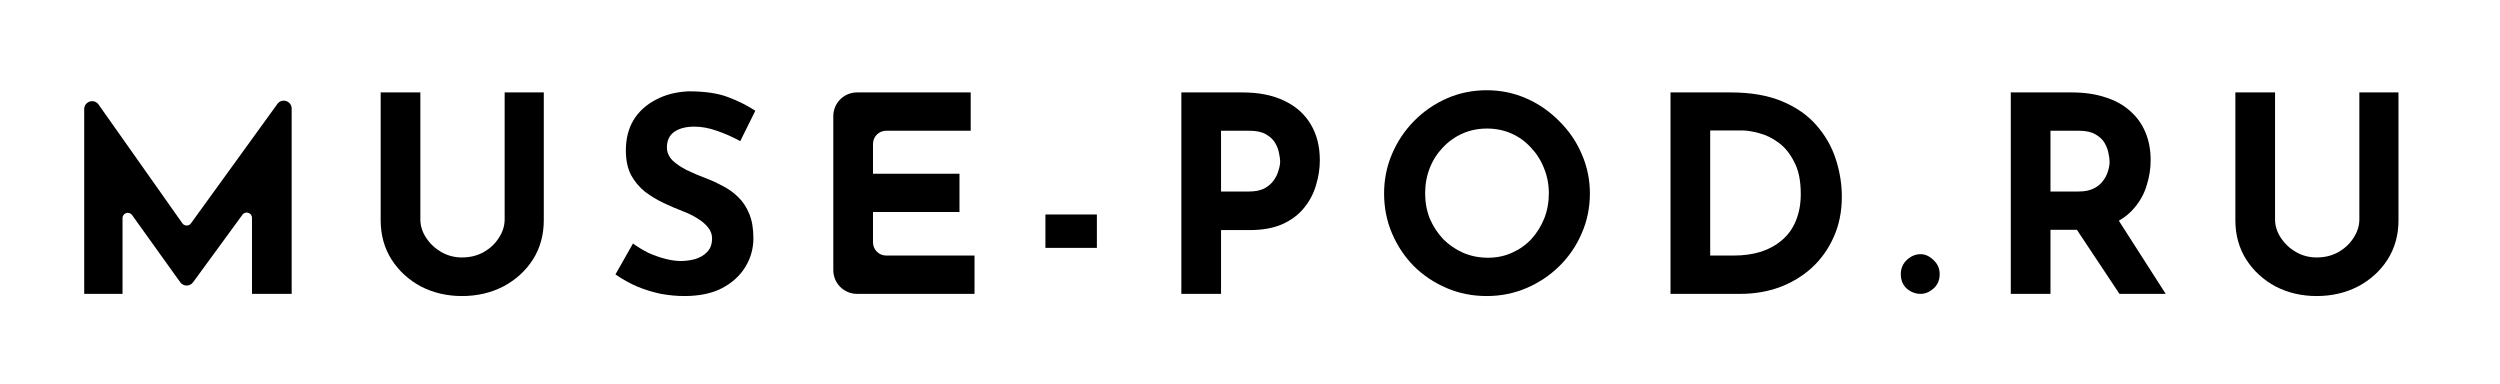 <?xml version="1.0" encoding="UTF-8"?> <svg xmlns="http://www.w3.org/2000/svg" width="475" height="73" viewBox="0 0 475 73" fill="none"><path d="M432.26 41.688C432.26 42.902 432.624 44.063 433.352 45.173C434.08 46.282 435.033 47.183 436.212 47.877C437.425 48.57 438.742 48.916 440.164 48.916C441.724 48.916 443.11 48.57 444.324 47.877C445.537 47.183 446.49 46.282 447.184 45.173C447.912 44.063 448.276 42.902 448.276 41.688V17.561H455.712V41.844C455.712 44.653 455.018 47.148 453.632 49.333C452.245 51.482 450.373 53.181 448.016 54.429C445.658 55.642 443.041 56.249 440.164 56.249C437.321 56.249 434.721 55.642 432.364 54.429C430.041 53.181 428.186 51.482 426.8 49.333C425.413 47.148 424.72 44.653 424.72 41.844V17.561H432.26V41.688Z" fill="black"></path><path d="M393.647 17.561C396.039 17.561 398.171 17.872 400.043 18.497C401.915 19.086 403.475 19.953 404.723 21.096C406.005 22.206 406.976 23.558 407.635 25.152C408.293 26.712 408.623 28.48 408.623 30.456C408.623 32.017 408.38 33.577 407.895 35.136C407.444 36.697 406.681 38.118 405.607 39.401C404.567 40.683 403.18 41.723 401.447 42.52C399.713 43.283 397.564 43.664 394.999 43.664H389.591V55.833H382.051V17.561H393.647ZM394.947 36.385C396.091 36.385 397.044 36.194 397.807 35.812C398.569 35.431 399.159 34.946 399.575 34.356C400.025 33.767 400.337 33.16 400.511 32.536C400.719 31.878 400.823 31.271 400.823 30.716C400.823 30.3 400.753 29.78 400.615 29.157C400.511 28.498 400.268 27.839 399.887 27.18C399.505 26.522 398.916 25.967 398.119 25.517C397.356 25.066 396.316 24.84 394.999 24.84H389.591V36.385H394.947ZM402.019 41.065L411.483 55.833H402.695L393.023 41.273L402.019 41.065Z" fill="black"></path><path d="M361.153 52.089C361.153 51.014 361.535 50.113 362.297 49.385C363.095 48.657 363.961 48.293 364.897 48.293C365.764 48.293 366.579 48.657 367.341 49.385C368.139 50.113 368.537 51.014 368.537 52.089C368.537 53.233 368.139 54.152 367.341 54.845C366.579 55.504 365.764 55.833 364.897 55.833C363.961 55.833 363.095 55.504 362.297 54.845C361.535 54.152 361.153 53.233 361.153 52.089Z" fill="black"></path><path d="M317.396 55.833V17.561H328.836C332.684 17.561 335.96 18.133 338.664 19.276C341.368 20.421 343.535 21.946 345.164 23.852C346.828 25.759 348.042 27.891 348.804 30.248C349.567 32.606 349.948 34.98 349.948 37.373C349.948 40.215 349.428 42.781 348.388 45.069C347.383 47.322 345.996 49.263 344.228 50.893C342.46 52.487 340.415 53.718 338.092 54.584C335.77 55.416 333.308 55.833 330.708 55.833H317.396ZM324.936 48.553H329.408C331.315 48.553 333.048 48.31 334.608 47.825C336.168 47.304 337.503 46.559 338.612 45.589C339.756 44.618 340.623 43.404 341.212 41.949C341.836 40.458 342.148 38.759 342.148 36.853C342.148 34.357 341.732 32.328 340.9 30.768C340.103 29.174 339.098 27.943 337.884 27.076C336.706 26.21 335.492 25.621 334.244 25.308C332.996 24.962 331.939 24.788 331.072 24.788H324.936V48.553Z" fill="black"></path><path d="M262.976 36.748C262.976 34.114 263.478 31.618 264.484 29.261C265.489 26.903 266.876 24.823 268.644 23.02C270.446 21.183 272.526 19.744 274.884 18.704C277.241 17.665 279.772 17.145 282.476 17.145C285.145 17.145 287.658 17.665 290.016 18.704C292.373 19.744 294.453 21.183 296.256 23.02C298.093 24.823 299.514 26.903 300.52 29.261C301.56 31.618 302.08 34.114 302.08 36.748C302.08 39.453 301.56 41.983 300.52 44.34C299.514 46.698 298.093 48.778 296.256 50.581C294.453 52.349 292.373 53.735 290.016 54.74C287.658 55.746 285.145 56.248 282.476 56.248C279.772 56.248 277.241 55.746 274.884 54.74C272.526 53.735 270.446 52.349 268.644 50.581C266.876 48.778 265.489 46.698 264.484 44.34C263.478 41.983 262.976 39.453 262.976 36.748ZM270.776 36.748C270.776 38.447 271.07 40.042 271.66 41.532C272.284 42.989 273.133 44.288 274.208 45.432C275.317 46.542 276.582 47.408 278.004 48.032C279.46 48.657 281.037 48.968 282.736 48.968C284.365 48.968 285.873 48.657 287.26 48.032C288.681 47.408 289.912 46.542 290.952 45.432C291.992 44.288 292.806 42.989 293.396 41.532C293.985 40.042 294.28 38.447 294.28 36.748C294.28 35.015 293.968 33.403 293.344 31.913C292.754 30.422 291.922 29.122 290.848 28.012C289.808 26.869 288.577 25.985 287.156 25.36C285.734 24.736 284.192 24.424 282.528 24.424C280.864 24.424 279.321 24.736 277.9 25.36C276.478 25.985 275.23 26.869 274.156 28.012C273.081 29.122 272.249 30.422 271.66 31.913C271.07 33.403 270.776 35.015 270.776 36.748Z" fill="black"></path><path d="M236.053 17.561C239.208 17.561 241.877 18.098 244.061 19.172C246.245 20.212 247.909 21.703 249.053 23.645C250.197 25.551 250.769 27.822 250.769 30.456C250.769 32.017 250.526 33.594 250.041 35.188C249.59 36.748 248.845 38.17 247.805 39.453C246.8 40.735 245.43 41.775 243.697 42.572C241.998 43.335 239.901 43.717 237.405 43.717H231.997V55.833H224.457V17.561H236.053ZM237.353 36.385C238.497 36.385 239.45 36.194 240.213 35.812C240.976 35.397 241.565 34.894 241.981 34.304C242.432 33.681 242.744 33.039 242.917 32.38C243.125 31.722 243.229 31.15 243.229 30.665C243.229 30.283 243.16 29.78 243.021 29.157C242.917 28.498 242.674 27.839 242.293 27.18C241.912 26.522 241.322 25.967 240.525 25.517C239.762 25.066 238.722 24.84 237.405 24.84H231.997V36.385H237.353Z" fill="black"></path><path d="M198.63 40.752H208.406V47.096H198.63V40.752Z" fill="black"></path><path d="M158.329 22.061C158.329 19.575 160.344 17.561 162.829 17.561H184.433V24.84H168.369C166.988 24.84 165.869 25.96 165.869 27.34V33.005H182.301V40.285H165.869V46.053C165.869 47.433 166.988 48.553 168.369 48.553H185.161V55.833H162.829C160.344 55.833 158.329 53.818 158.329 51.333V22.061Z" fill="black"></path><path d="M140.649 26.816C139.193 26.018 137.702 25.36 136.177 24.84C134.686 24.32 133.282 24.06 131.965 24.06C130.335 24.06 129.053 24.389 128.117 25.048C127.181 25.706 126.713 26.694 126.713 28.012C126.713 28.913 127.059 29.728 127.753 30.456C128.481 31.149 129.399 31.773 130.509 32.328C131.653 32.882 132.831 33.385 134.045 33.836C135.154 34.252 136.246 34.754 137.321 35.344C138.43 35.898 139.418 36.609 140.285 37.476C141.151 38.308 141.845 39.365 142.365 40.648C142.885 41.896 143.145 43.438 143.145 45.276C143.145 47.217 142.642 49.02 141.637 50.684C140.631 52.348 139.158 53.7 137.217 54.74C135.275 55.745 132.883 56.248 130.041 56.248C128.585 56.248 127.094 56.109 125.569 55.832C124.078 55.52 122.605 55.069 121.149 54.48C119.693 53.856 118.289 53.076 116.937 52.14L120.265 46.264C121.166 46.922 122.137 47.512 123.177 48.032C124.251 48.517 125.326 48.898 126.401 49.176C127.475 49.453 128.463 49.592 129.365 49.592C130.266 49.592 131.167 49.47 132.069 49.228C133.005 48.95 133.767 48.5 134.357 47.876C134.981 47.252 135.293 46.385 135.293 45.276C135.293 44.513 135.033 43.82 134.513 43.196C134.027 42.572 133.351 42 132.485 41.48C131.653 40.96 130.734 40.509 129.729 40.128C128.55 39.677 127.337 39.157 126.089 38.568C124.841 37.978 123.662 37.268 122.553 36.436C121.478 35.569 120.594 34.512 119.901 33.264C119.242 31.981 118.913 30.421 118.913 28.584C118.913 26.365 119.398 24.441 120.369 22.812C121.374 21.182 122.778 19.9 124.581 18.964C126.383 17.993 128.463 17.456 130.821 17.352C133.906 17.352 136.402 17.716 138.309 18.444C140.25 19.172 141.983 20.038 143.509 21.044L140.649 26.816Z" fill="black"></path><path d="M79.868 41.688C79.868 42.902 80.232 44.063 80.96 45.173C81.688 46.282 82.641 47.183 83.82 47.877C85.034 48.57 86.351 48.916 87.772 48.916C89.332 48.916 90.719 48.57 91.932 47.877C93.145 47.183 94.099 46.282 94.792 45.173C95.52 44.063 95.884 42.902 95.884 41.688V17.561H103.32V41.844C103.32 44.653 102.627 47.148 101.24 49.333C99.853 51.482 97.981 53.181 95.624 54.429C93.267 55.642 90.65 56.249 87.772 56.249C84.93 56.249 82.329 55.642 79.972 54.429C77.65 53.181 75.795 51.482 74.408 49.333C73.022 47.148 72.328 44.653 72.328 41.844V17.561H79.868V41.688Z" fill="black"></path><path d="M16 55.832V20.727C16 19.263 17.881 18.666 18.726 19.862L34.653 42.428C35.048 42.988 35.877 42.993 36.28 42.438L52.701 19.751C53.554 18.573 55.416 19.176 55.416 20.631V55.832H47.876V41.386C47.876 40.419 46.64 40.016 46.069 40.796L36.677 53.64C36.074 54.464 34.842 54.458 34.247 53.628L25.093 40.86C24.526 40.07 23.28 40.471 23.28 41.443V55.832H16Z" fill="black"></path></svg> 